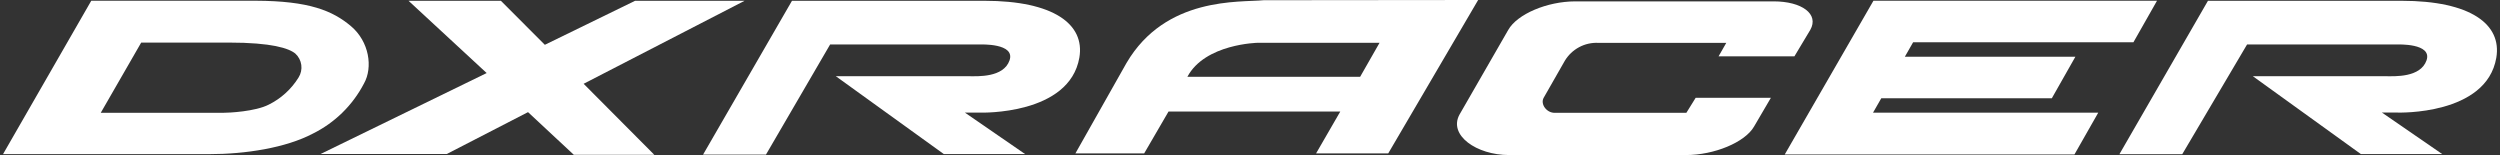 <svg width="258" height="16" viewBox="0 0 258 16" fill="none" xmlns="http://www.w3.org/2000/svg">
<rect x="0" y="0" width="258" height="16" fill="#333333" stroke="none"/>
<path d="M111.391 5.939C111.98 2.5 108.727 0.082 101.603 0.082H81.732L72.556 15.956H79.047L85.668 4.591H101.166C101.166 4.591 104.807 4.433 104.185 6.229C103.563 8.025 100.882 7.866 100.014 7.866H86.258L97.405 15.902H105.795L99.578 11.622H101.215C101.215 11.622 110.37 11.889 111.391 5.939Z" fill="white"/>
<path d="M247.841 0.082H227.861L218.723 15.913H225.208L231.896 4.591H247.399C247.399 4.591 251.04 4.433 250.418 6.229C249.795 8.025 247.109 7.866 246.252 7.866H232.496L243.643 15.902H252.039L245.816 11.617H247.453C247.453 11.617 256.597 11.917 257.618 5.967C258.213 2.506 254.965 0.082 247.841 0.082Z" fill="white"/>
<path d="M37.559 8.625C38.504 6.955 38.105 4.291 36.222 2.702C34.338 1.114 31.92 0.093 26.396 0.076H9.419L0.313 15.907H21.603C25.315 15.907 29.474 15.268 32.286 13.789C34.547 12.671 36.393 10.862 37.559 8.625ZM30.812 7.997C30.069 9.201 29.002 10.171 27.733 10.798C26.341 11.513 23.628 11.644 22.951 11.644H10.396L14.572 4.394H23.628C28.066 4.394 29.824 4.989 30.479 5.53C30.815 5.837 31.033 6.252 31.094 6.703C31.155 7.154 31.055 7.612 30.812 7.997Z" fill="white"/>
<path d="M194.147 10.143H211.747L214.181 5.852H196.582L197.434 4.362H220.17L222.604 0.076H193.339L184.185 15.94H214.083L216.54 11.627H193.296L194.147 10.143Z" fill="white"/>
<path d="M174.031 11.644H160.439C159.598 11.644 158.943 10.738 159.309 10.088L161.492 6.267C161.847 5.679 162.353 5.197 162.958 4.872C163.564 4.547 164.245 4.392 164.931 4.422H178.153L177.356 5.814H185.184L186.821 3.084C187.749 1.447 185.943 0.142 183.049 0.142H162.568C159.669 0.142 156.563 1.458 155.646 3.095L150.618 11.829C149.461 13.953 152.381 16 155.722 16H174.004C176.897 16 180.08 14.695 181.019 13.058L182.755 10.094H174.992L174.031 11.644Z" fill="white"/>
<path d="M76.841 0.082H65.541L56.228 4.624L51.692 0.082H42.161L50.224 7.539L33.077 15.896H46.102L54.493 11.573L59.215 15.973H67.523L60.23 8.647L76.841 0.082Z" fill="white"/>
<path d="M130.404 0.022C127.964 0.267 120.299 -0.398 116.254 6.502L110.981 15.831H118.078L120.594 11.507H138.319L135.819 15.831H143.265L152.545 0L130.404 0.022ZM140.366 7.926H122.538C124.355 4.509 129.814 4.416 129.814 4.416H142.37L140.366 7.926Z" fill="white"/>
</svg>

